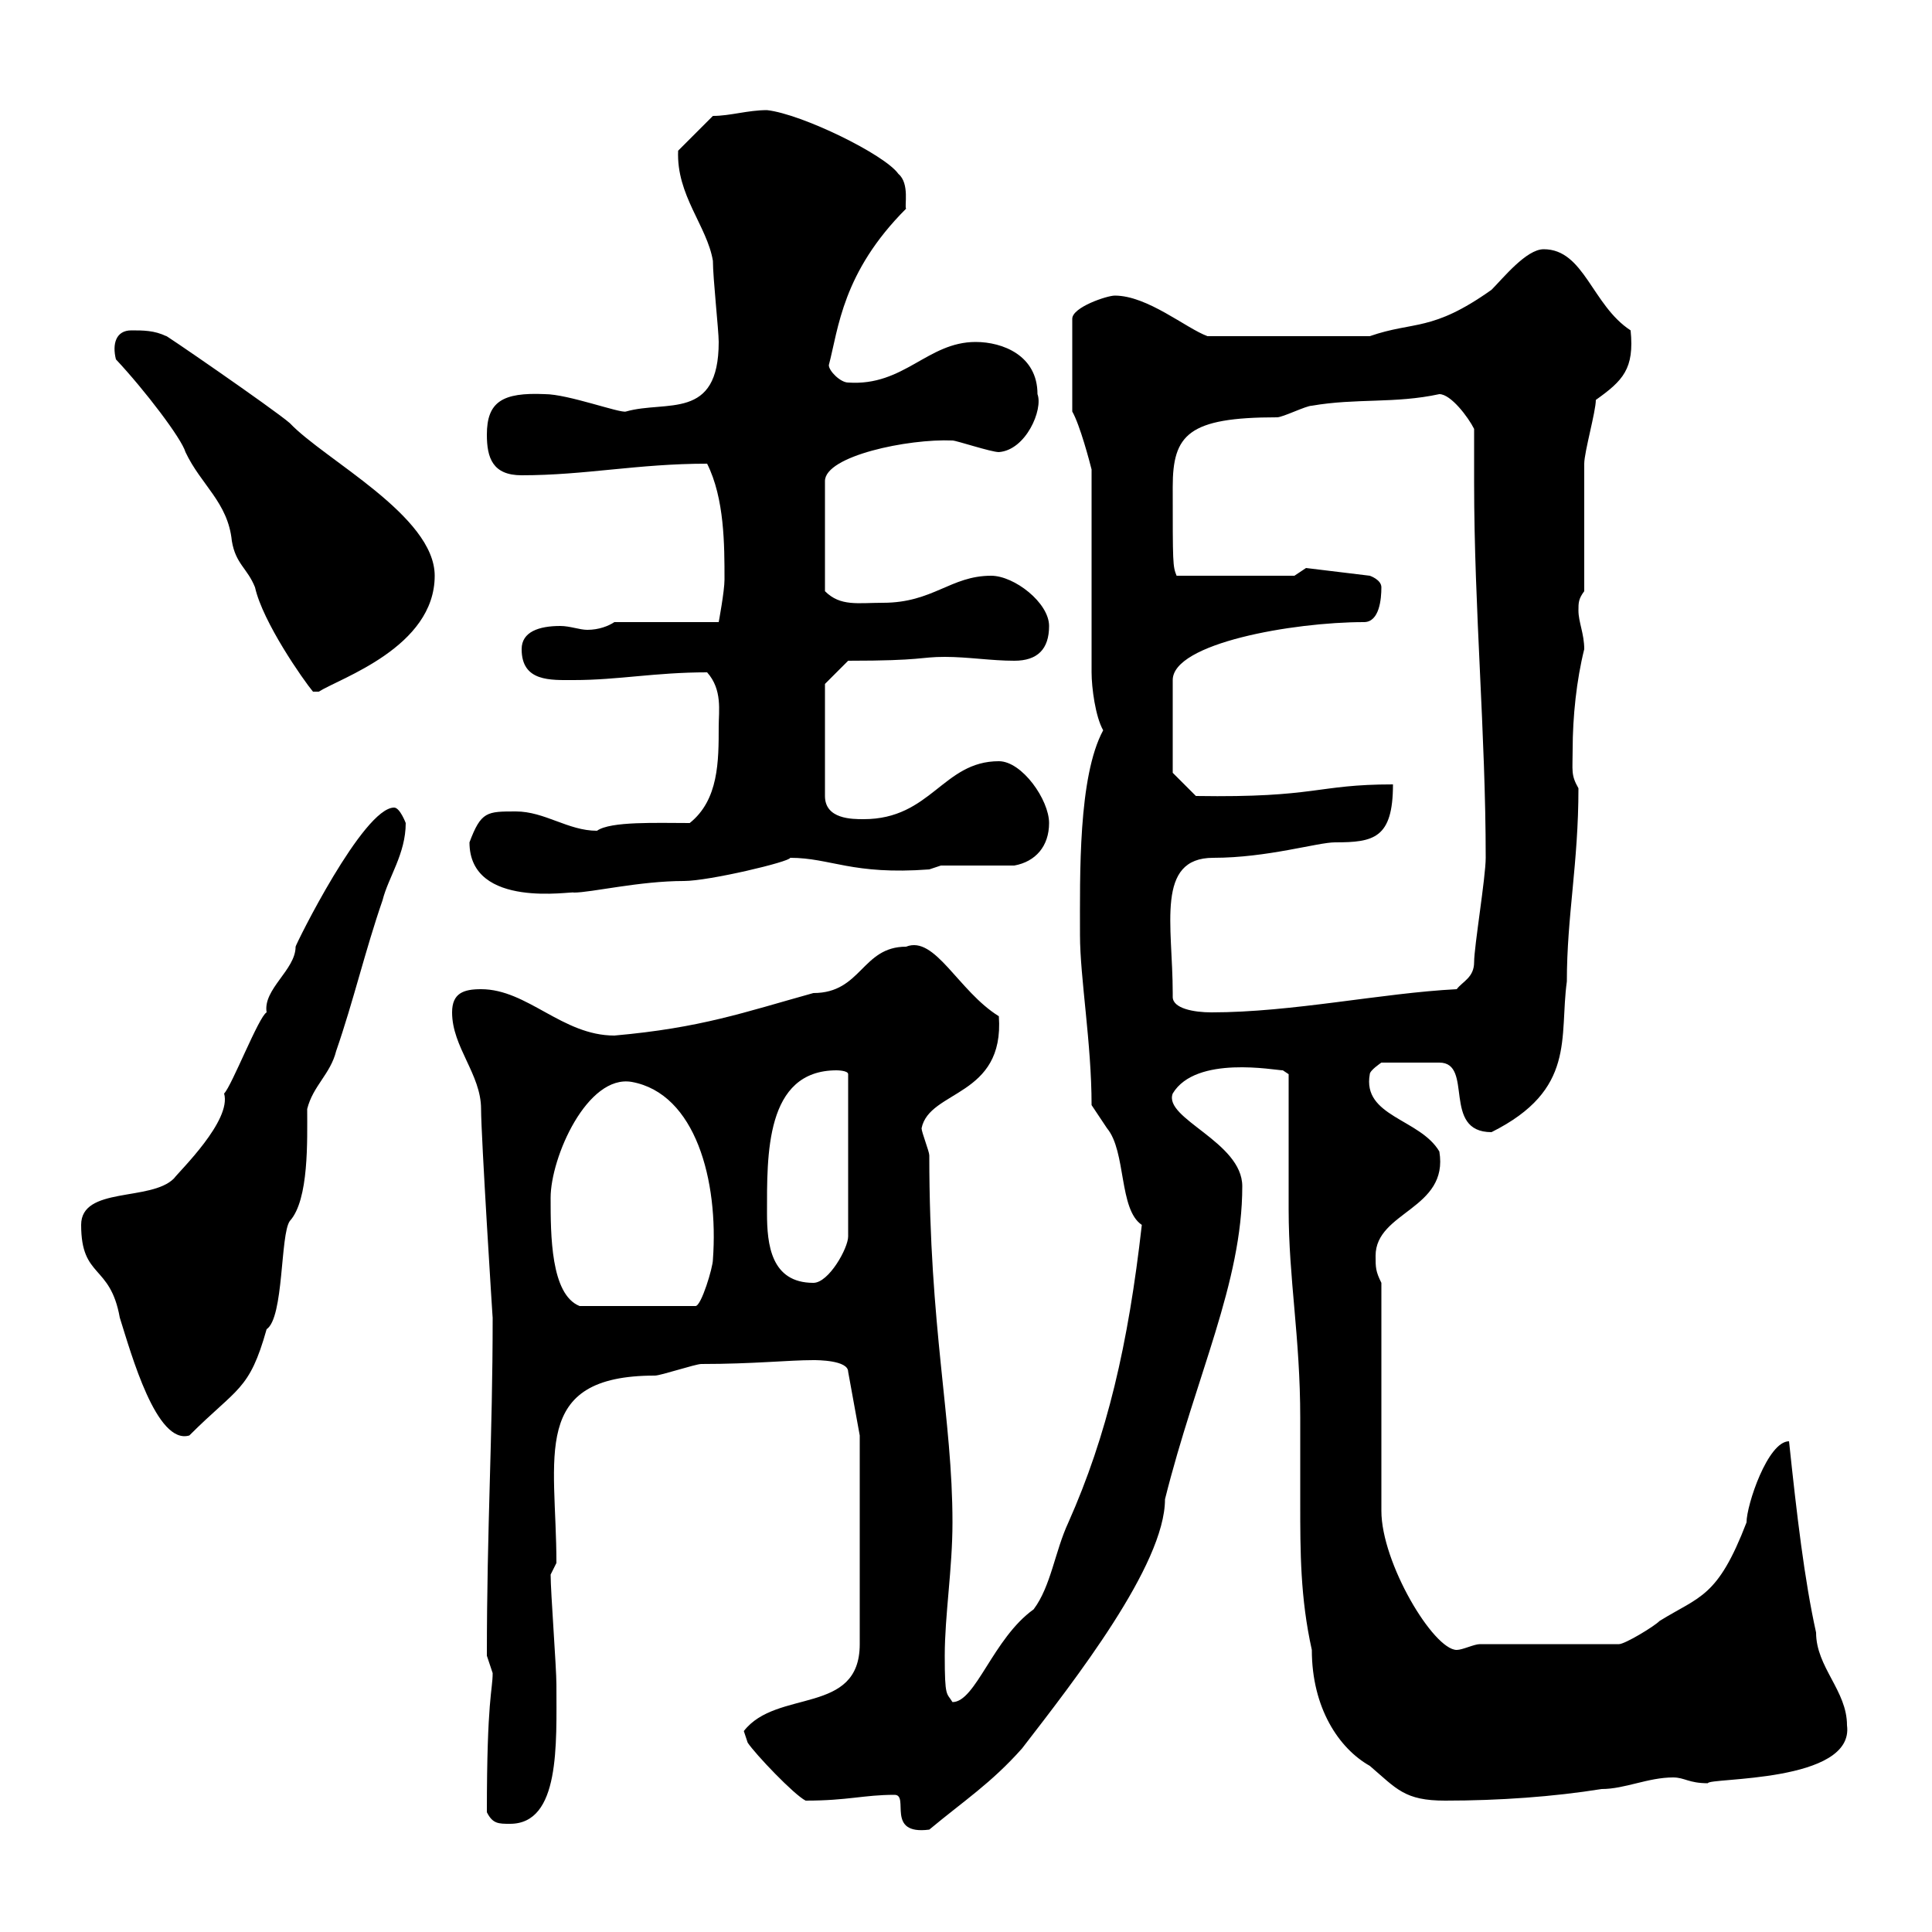 <svg xmlns="http://www.w3.org/2000/svg" xmlns:xlink="http://www.w3.org/1999/xlink" width="300" height="300"><path d="M138.90 278.70C141.30 278.70 137.40 285 144.30 284.10C149.70 279.60 153.90 276.90 158.70 271.50C166.80 261 180.90 243 180.90 232.80C185.70 213.60 192.90 199.20 192.90 184.20C192.90 177.30 180.60 173.70 182.10 169.80C185.70 163.80 198 166.20 199.20 166.20L200.10 166.80C200.10 169.80 200.10 184.80 200.10 187.80C200.10 198.60 201.90 207.60 201.90 220.20C201.90 224.70 201.90 229.20 201.90 233.40C201.90 240.90 201.90 248.10 203.70 256.20C203.70 265.20 207.90 271.50 212.70 274.20C216.90 277.80 218.10 279.60 224.40 279.60C232.80 279.60 241.20 279 248.70 277.80C252.30 277.80 255.90 276 259.80 276C261.60 276 262.20 276.90 265.20 276.90C265.20 276 288 276.90 286.80 267.90C286.80 262.50 282 258.90 282 253.50C280.20 245.40 279 235.20 277.80 223.80C274.50 223.80 271.20 233.70 271.20 236.40C266.70 248.10 264 247.80 257.70 251.70C256.80 252.60 252.30 255.30 251.40 255.30L229.80 255.30C228.90 255.30 227.10 256.20 226.20 256.20C222.60 256.20 214.50 242.70 214.50 234.60L214.50 199.20C213.60 197.40 213.60 196.80 213.60 195C213.60 188.10 225 187.80 223.50 178.80C220.50 173.70 211.50 173.40 212.70 166.80C212.70 166.20 214.50 165 214.50 165L223.50 165C228.90 165 223.80 175.80 231.60 175.80C244.80 169.20 242.10 161.10 243.30 152.40C243.30 142.20 245.10 134.10 245.10 122.40C243.90 120.30 244.20 119.70 244.20 116.40C244.20 111.30 244.80 105.60 246 100.80C246 98.40 245.10 96.60 245.10 94.80C245.10 93.60 245.10 93 246 91.80C246 89.40 246 74.70 246 72C246 70.20 247.80 63.90 247.80 62.10C252 59.10 253.80 57.30 253.20 51.30C247.20 47.40 246 38.70 239.70 38.70C237 38.70 233.40 43.20 231.60 45C222.30 51.60 219.60 49.80 212.70 52.20L187.50 52.20C184.20 51 178.20 45.90 173.10 45.90C171.90 45.90 166.50 47.70 166.50 49.50L166.50 63.90C167.70 66 169.20 71.70 169.50 72.90L169.50 104.40C169.50 106.80 170.10 111.30 171.30 113.40C167.40 120.60 167.70 135.90 167.70 145.20C167.70 151.80 169.50 162 169.50 171.60C169.50 171.60 171.90 175.20 171.90 175.20C174.90 178.80 173.70 187.80 177.30 190.20C175.20 208.80 171.90 222.90 165.90 236.40C163.80 240.90 163.20 246.30 160.50 249.90C154.20 254.40 151.50 264.30 147.90 264.30C147 262.80 146.70 263.70 146.70 257.10C146.70 250.80 147.90 243.60 147.90 236.40C147.90 220.20 144.30 206.40 144.30 179.40C144.30 178.80 143.10 175.80 143.10 175.20C144.30 169.20 156 170.40 155.10 157.80C148.80 153.90 145.20 145.20 140.70 147C133.80 147 133.80 154.20 126.30 154.20C115.50 157.20 108.90 159.60 95.40 160.80C87.30 160.80 81.90 153.60 74.70 153.60C72 153.60 70.20 154.20 70.20 157.20C70.20 162.60 74.70 166.80 74.70 172.20C74.70 176.40 76.50 204.90 76.50 204.60C76.50 223.20 75.60 237 75.60 257.10C75.60 257.10 76.50 259.80 76.50 259.80C76.50 262.50 75.60 263.70 75.60 281.40C76.50 283.20 77.40 283.20 79.20 283.20C87 283.20 86.40 270.90 86.40 261.60C86.40 258.90 85.50 247.20 85.50 244.50L86.40 242.70C86.40 226.20 82.20 213.60 101.70 213.60C102.60 213.60 108 211.80 108.90 211.80C117 211.80 122.40 211.20 126.30 211.20C126.90 211.20 131.70 211.20 131.70 213L133.50 222.90L133.50 255.30C133.50 266.40 120.60 262.20 115.50 268.80C115.50 268.80 116.10 270.60 116.10 270.60C117.30 272.40 123.30 278.70 125.10 279.60C131.70 279.60 134.10 278.70 138.90 278.70ZM12.60 190.20C12.60 198.60 17.10 196.20 18.60 204.60C20.40 210.30 24.30 224.40 29.40 222.90C36.90 215.40 38.70 216 41.40 206.40C44.10 204.60 43.50 191.70 45 189.60C48 186.30 47.70 177 47.70 172.20C48.60 168.60 51.30 166.80 52.20 163.20C54.90 155.40 56.70 147.60 59.40 139.80C60.30 136.20 63 132.60 63 127.80C63 127.80 62.10 125.40 61.20 125.40C56.40 125.40 45.90 146.70 45.90 147C45.90 150.60 40.80 153.60 41.40 157.20C40.20 157.80 36 168.60 34.80 169.80C36 174 27.90 181.80 27 183C23.40 186.60 12.60 184.20 12.60 190.20ZM85.50 186C85.50 179.70 91.20 166.80 98.10 168C108 169.80 111.60 183.30 110.70 195.60C110.70 196.80 108.90 202.80 108 202.80L90 202.80C85.50 201 85.50 191.70 85.50 186ZM119.10 188.40C119.10 179.40 118.80 166.20 129.90 166.20C129.90 166.20 131.70 166.20 131.70 166.80L131.70 192C131.70 193.80 128.70 199.20 126.30 199.20C119.70 199.20 119.10 193.20 119.10 188.40ZM182.10 154.20C182.10 143.70 179.40 133.20 188.40 133.20C196.80 133.20 204.60 130.80 207.30 130.80C213.30 130.80 216.30 130.20 216.30 121.80C204.30 121.80 204.60 123.90 185.70 123.60L182.10 120L182.10 105.60C182.10 99.90 200.70 96.60 211.80 96.60C214.20 96.60 214.50 93 214.50 91.20C214.50 90 212.70 89.40 212.70 89.40L202.80 88.20L201 89.40L182.70 89.40C182.10 87.90 182.10 87.60 182.10 75.60C182.10 67.50 184.50 64.80 198.30 64.80C199.20 64.80 202.80 63 203.70 63C210.60 61.80 216.60 62.70 223.50 61.20C225.30 61.20 228 64.80 228.90 66.60C228.90 69.60 228.90 72 228.90 75C228.90 94.50 230.70 114 230.70 133.20C230.70 136.20 228.90 147 228.90 149.40C228.90 151.80 227.10 152.40 226.20 153.60C214.50 154.20 200.70 157.20 188.10 157.20C185.40 157.20 182.10 156.60 182.10 154.80C182.10 154.50 182.10 154.50 182.10 154.20ZM72.90 130.80C72.90 141.30 89.10 138.30 89.10 138.60C91.80 138.60 99.30 136.80 106.20 136.80C110.10 136.80 122.70 133.80 122.70 133.20C129 133.20 132.30 135.90 144.30 135L146.10 134.40L157.50 134.40C160.80 133.80 162.90 131.40 162.90 127.80C162.90 124.20 158.70 118.20 155.10 118.20C146.40 118.20 144.60 127.20 134.10 127.20C132.30 127.20 128.10 127.20 128.10 123.60L128.10 106.20L131.70 102.60C143.40 102.60 142.80 102 146.70 102C150.30 102 153.90 102.60 157.50 102.60C161.10 102.60 162.90 100.80 162.90 97.20C162.90 93.60 157.50 89.40 153.90 89.40C147.60 89.40 144.90 93.60 137.10 93.60C133.20 93.60 130.50 94.20 128.10 91.80L128.10 74.70C128.10 70.80 141 68.10 147.90 68.40C148.50 68.40 153.90 70.20 155.10 70.20C159.30 69.90 162 63.60 161.10 61.20C161.10 55.20 155.70 53.10 151.50 53.10C144 53.10 140.40 60 131.70 59.40C130.50 59.40 128.70 57.60 128.70 56.70C130.20 51 130.80 42.30 140.70 32.40C140.40 32.10 141.30 28.50 139.50 27C137.40 24 124.50 17.70 119.10 17.10C116.10 17.10 113.40 18 110.70 18L105.30 23.40C105 30.30 109.80 35.10 110.70 40.50C110.70 43.20 111.60 51.30 111.60 53.10C111.60 65.40 103.50 62.10 97.20 63.90C96.30 64.20 88.20 61.20 84.60 61.20C78 60.90 75.60 62.40 75.60 67.50C75.60 71.10 76.50 73.80 81 73.80C90.90 73.80 99 72 109.80 72C112.50 77.40 112.50 84.60 112.50 90C112.50 91.80 111.60 96.60 111.60 96.60L95.40 96.60C94.50 97.20 93 97.80 91.20 97.80C90 97.80 88.50 97.20 87 97.20C83.70 97.20 81 98.10 81 100.80C81 105.90 85.50 105.60 89.10 105.60C96 105.60 101.70 104.40 109.80 104.40C112.20 107.10 111.60 110.40 111.60 112.80C111.60 118.20 111.60 124.20 107.10 127.80C102 127.80 94.80 127.50 92.70 129C88.20 129 84.60 126 80.10 126C75.60 126 74.70 126 72.90 130.80ZM18 55.80C22.50 60.60 28.20 68.10 28.80 70.20C31.20 75.30 35.40 78 36 84C36.60 87.60 38.40 88.20 39.60 91.20C40.80 96.60 47.10 105.60 48.60 107.40L49.50 107.40C52.80 105.30 67.50 100.50 67.50 89.40C67.50 80.10 50.40 71.40 45 65.70C42.60 63.60 24.30 51 25.80 52.20C24 51.30 22.20 51.30 20.40 51.30C18 51.30 17.40 53.40 18 55.80Z"/></svg>